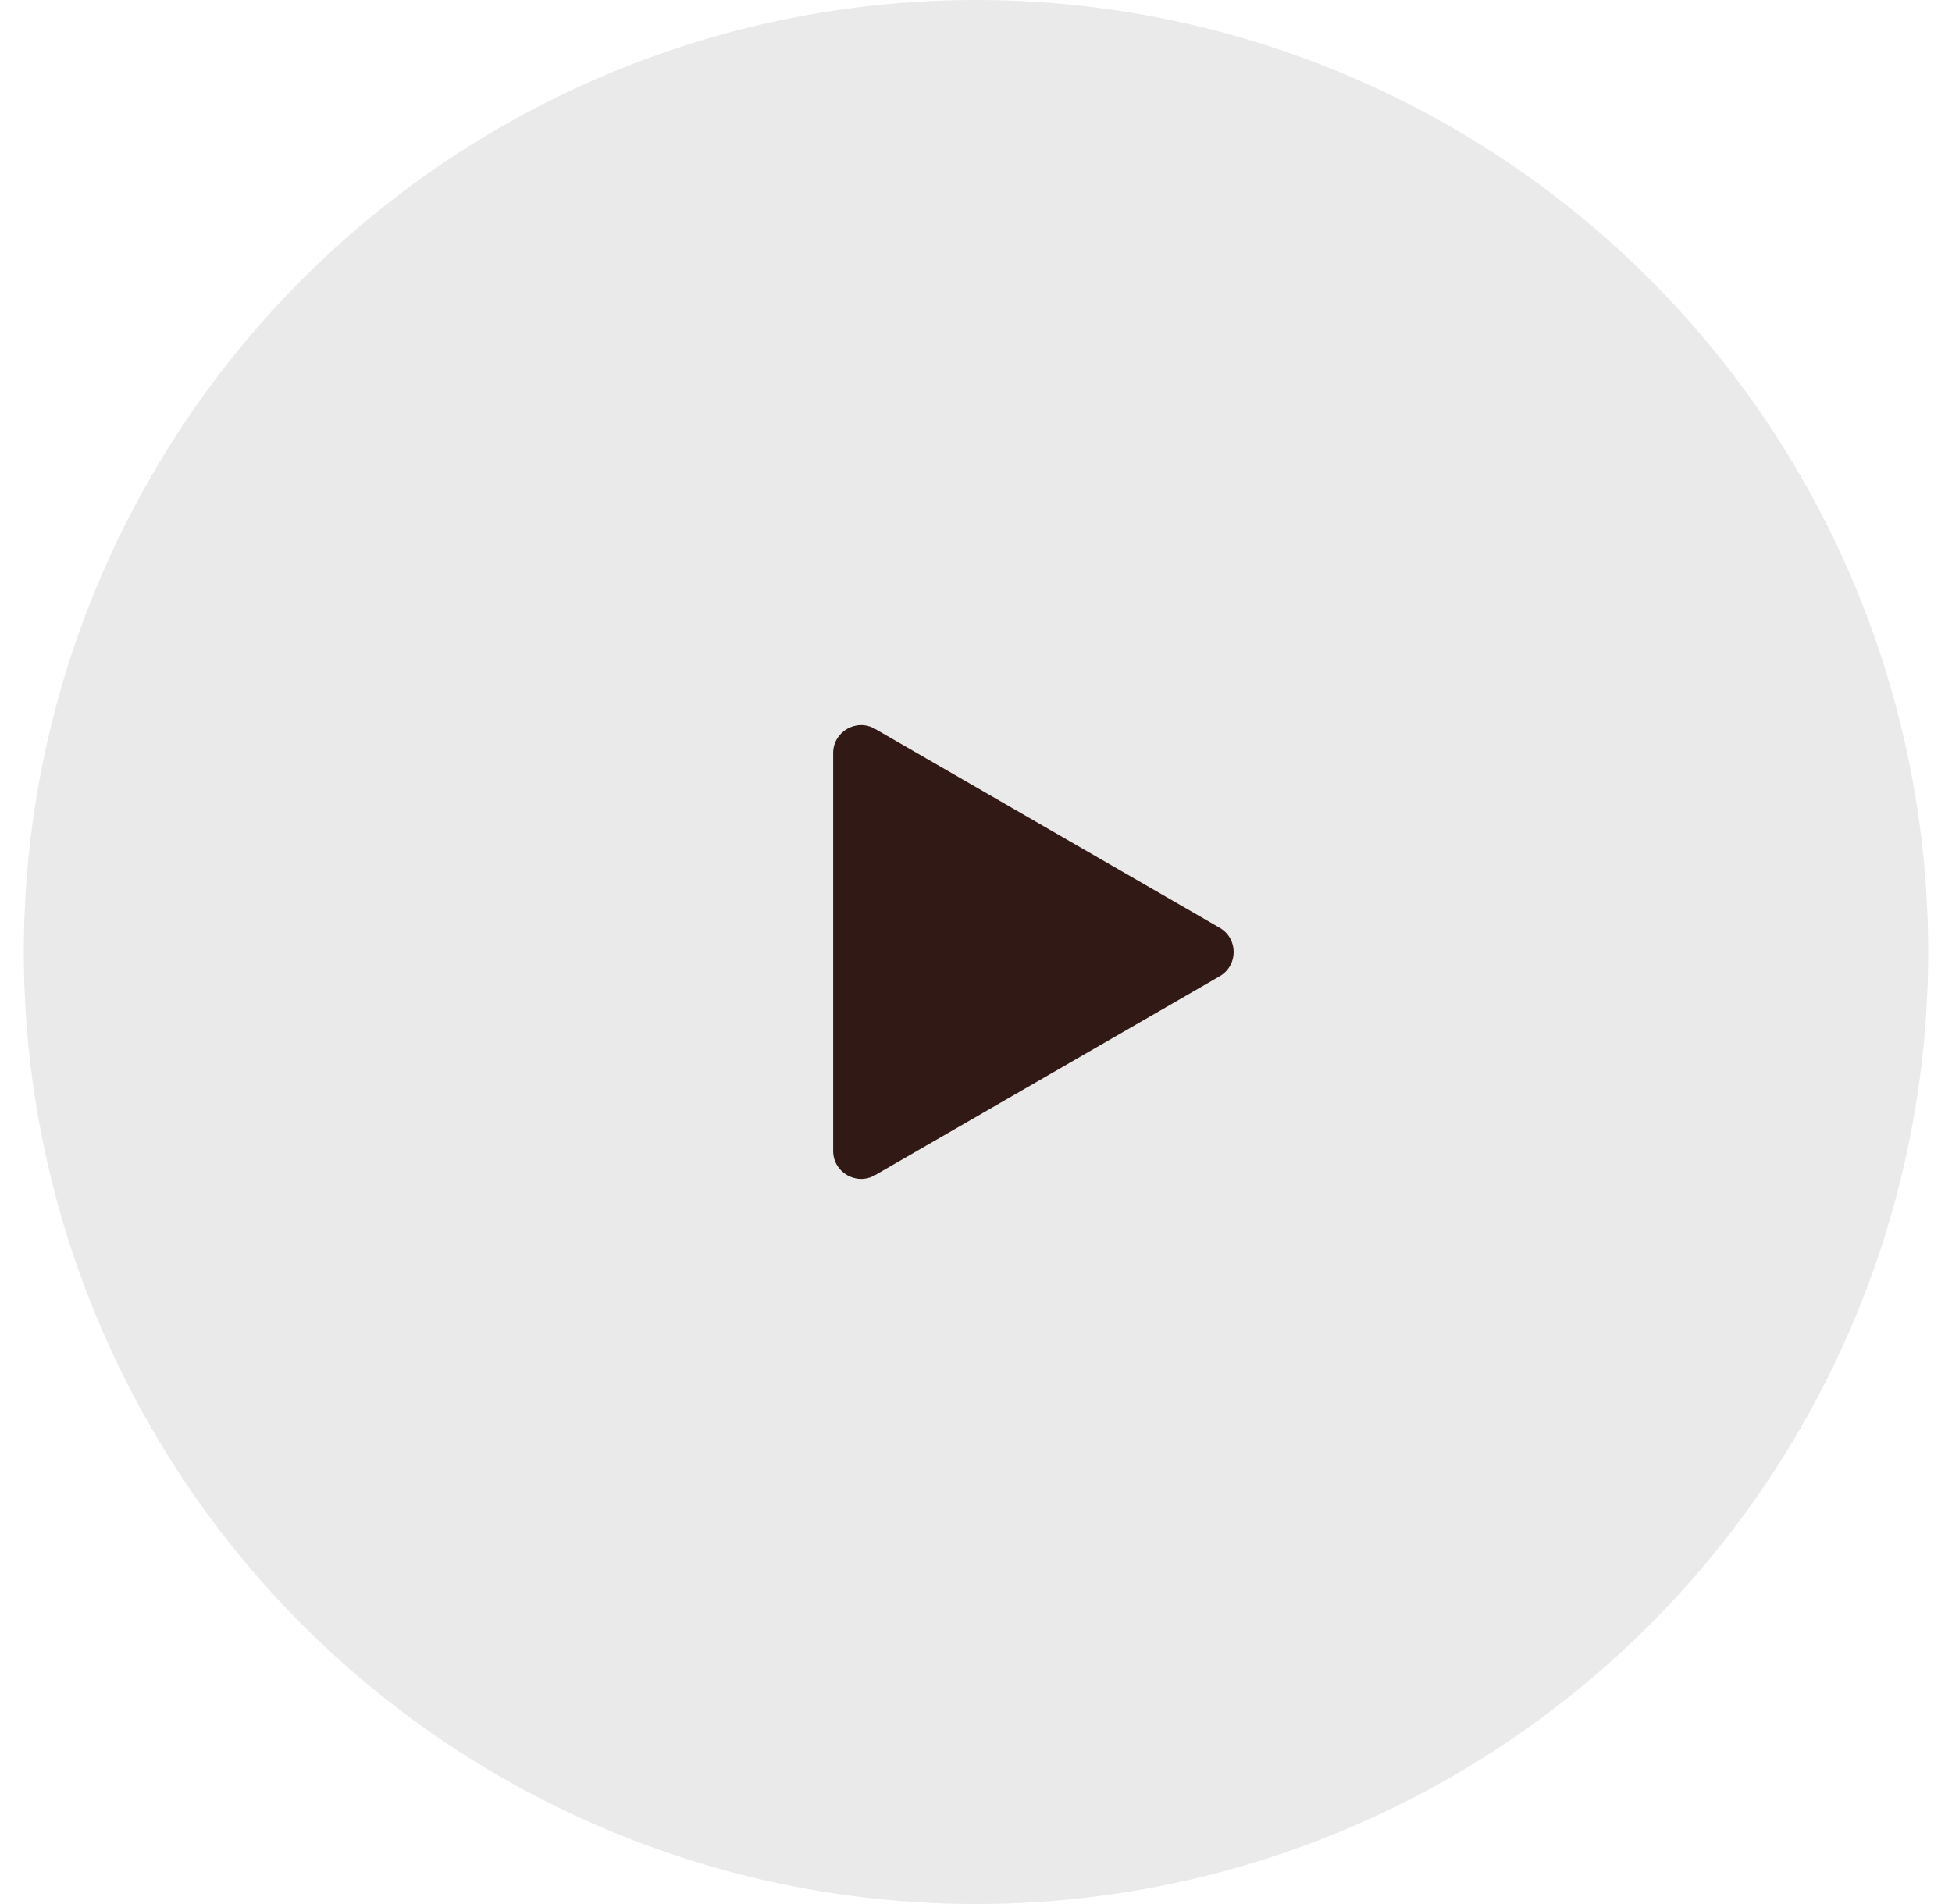 <svg width="41" height="40" viewBox="0 0 41 40" fill="none" xmlns="http://www.w3.org/2000/svg">
<g id="PLAY">
<circle id="Ellipse 719" cx="20.5" cy="20" r="20" fill="#EAEAEA"/>
<path id="Polygon 4" d="M25.619 19.491C26.01 19.717 26.01 20.283 25.619 20.509L18.381 24.687C17.99 24.913 17.5 24.631 17.5 24.179L17.5 15.821C17.5 15.369 17.99 15.086 18.381 15.313L25.619 19.491Z" fill="#311A15"/>
</g>
</svg>
